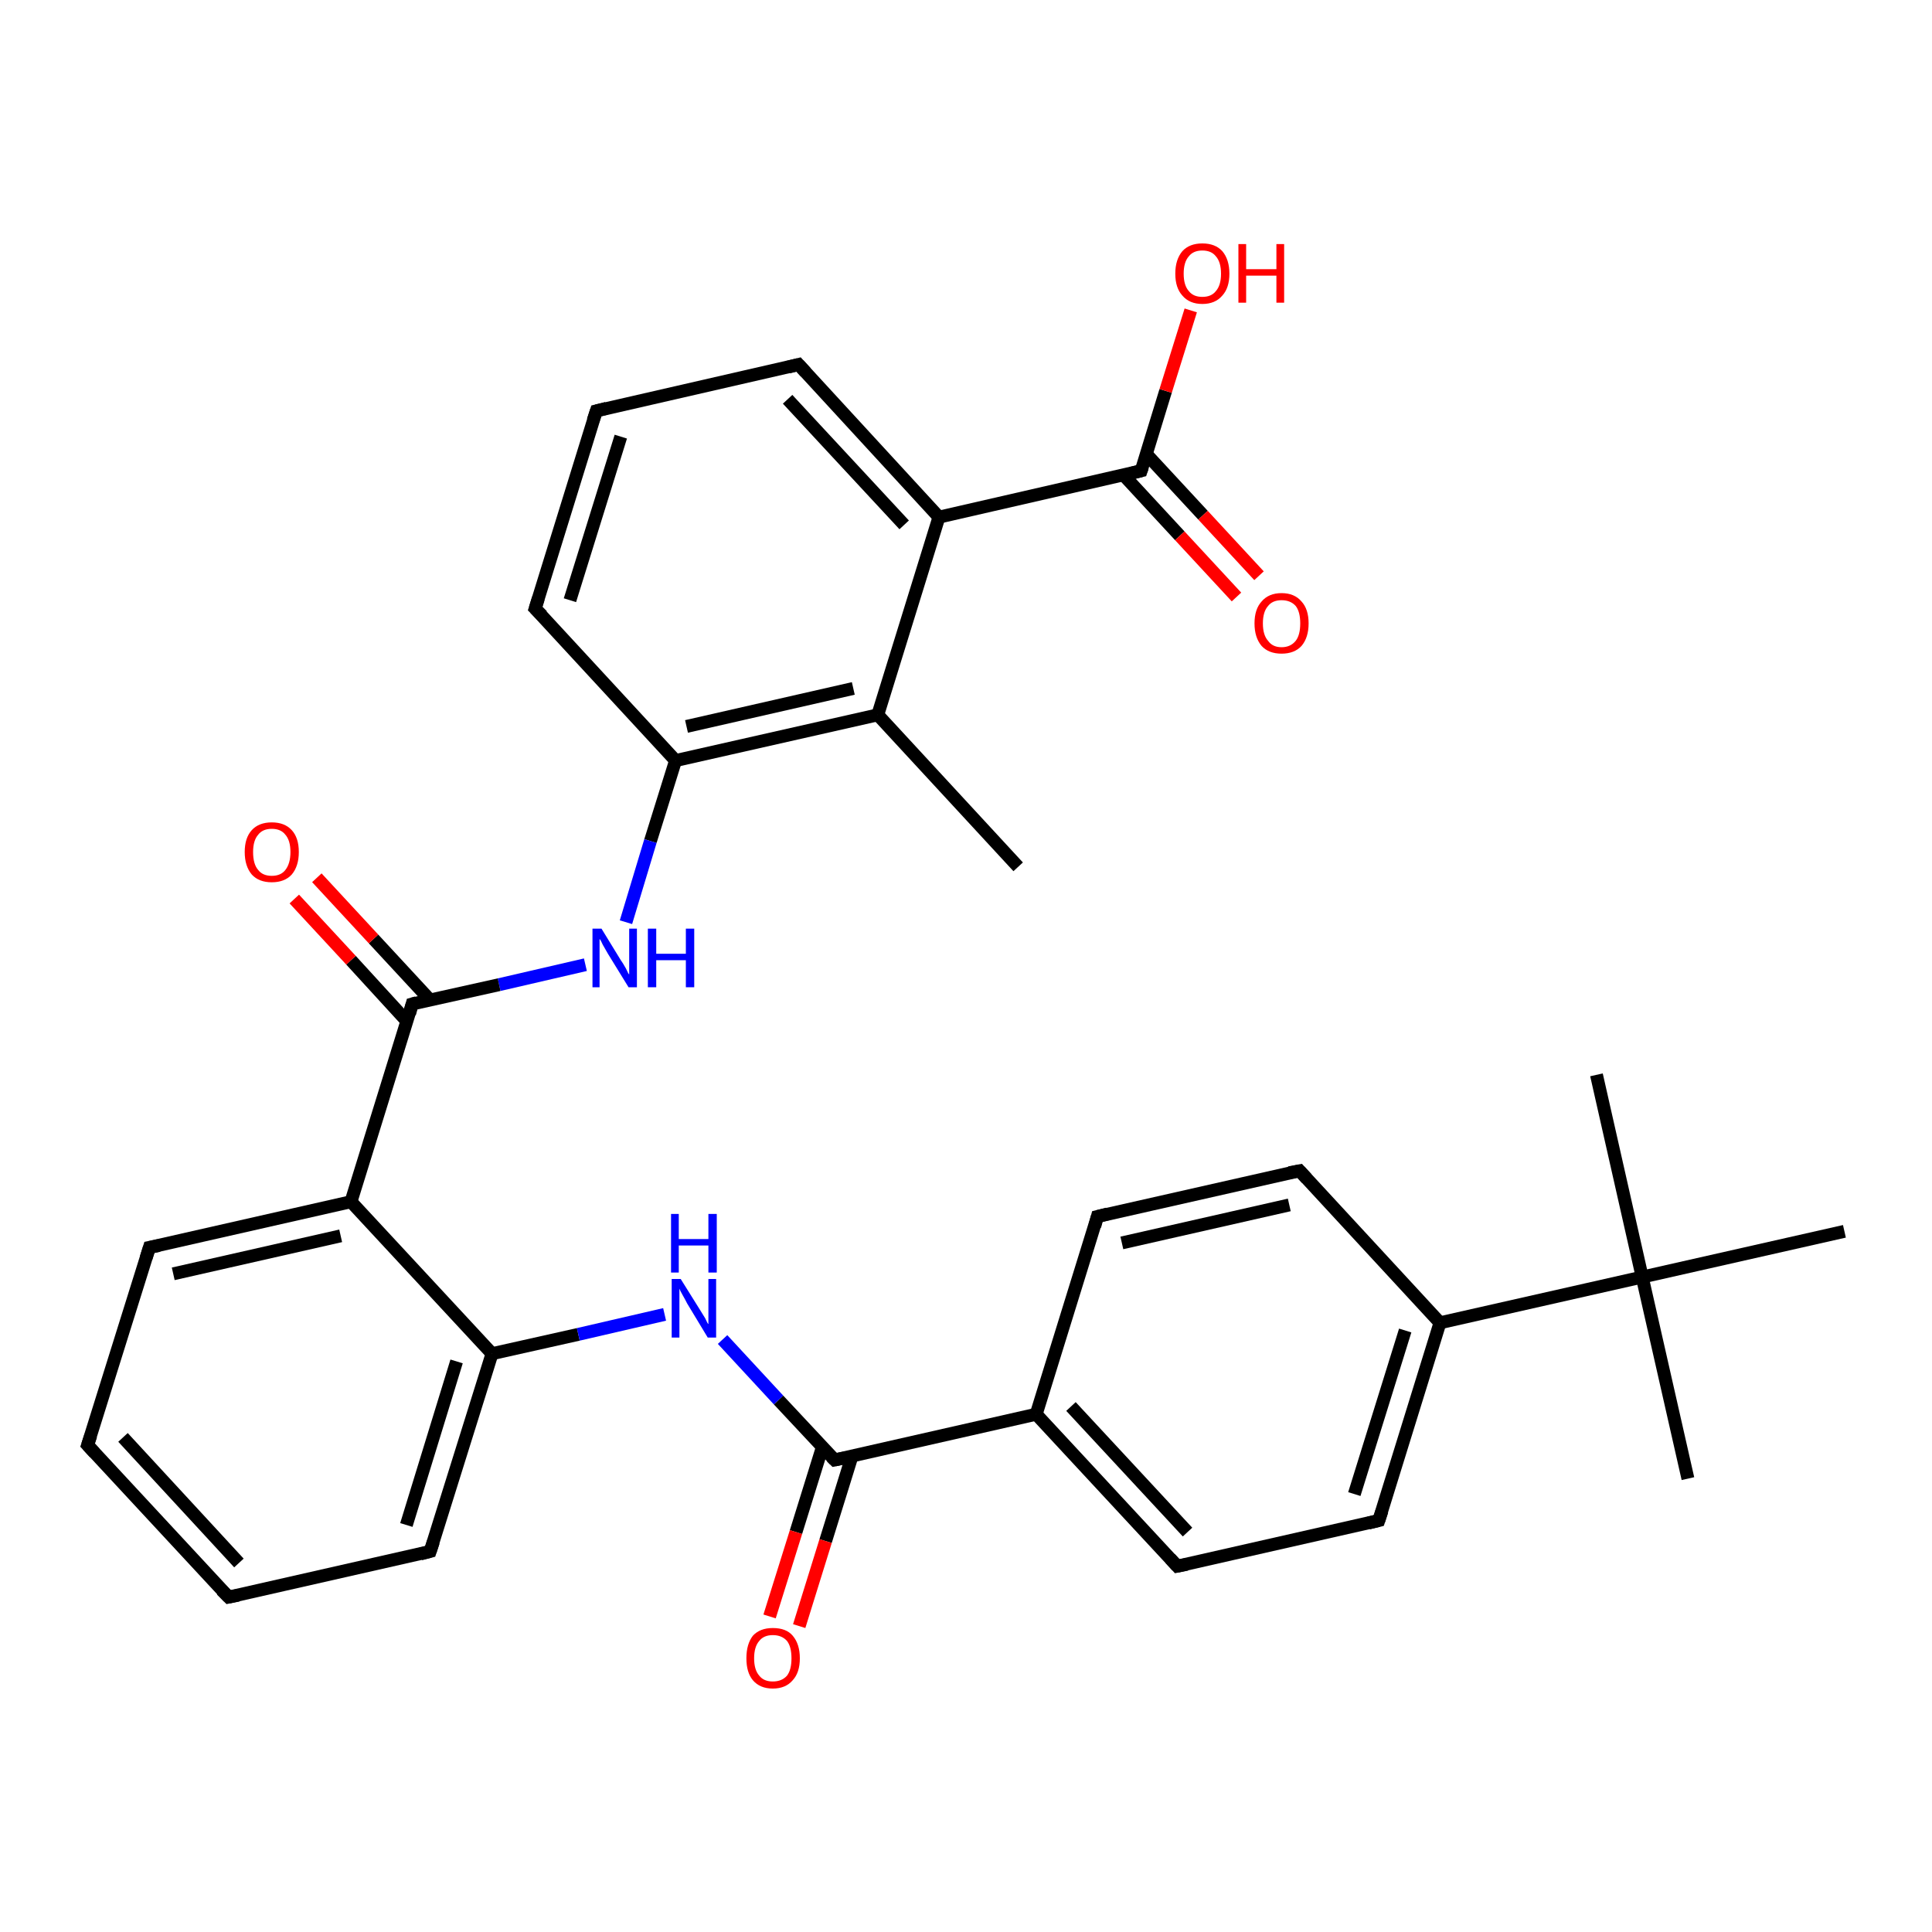 <?xml version='1.0' encoding='iso-8859-1'?>
<svg version='1.1' baseProfile='full'
              xmlns='http://www.w3.org/2000/svg'
                      xmlns:rdkit='http://www.rdkit.org/xml'
                      xmlns:xlink='http://www.w3.org/1999/xlink'
                  xml:space='preserve'
width='300px' height='300px' viewBox='0 0 300 300'>
<!-- END OF HEADER -->
<rect style='opacity:1.0;fill:#FFFFFF;stroke:none' width='300.0' height='300.0' x='0.0' y='0.0'> </rect>
<path class='bond-0 atom-0 atom-1' d='M 158.1,134.6 L 136.3,111.0' style='fill:none;fill-rule:evenodd;stroke:#000000;stroke-width:2.0px;stroke-linecap:butt;stroke-linejoin:miter;stroke-opacity:1' />
<path class='bond-1 atom-1 atom-2' d='M 136.3,111.0 L 104.9,118.1' style='fill:none;fill-rule:evenodd;stroke:#000000;stroke-width:2.0px;stroke-linecap:butt;stroke-linejoin:miter;stroke-opacity:1' />
<path class='bond-1 atom-1 atom-2' d='M 132.5,106.9 L 106.6,112.8' style='fill:none;fill-rule:evenodd;stroke:#000000;stroke-width:2.0px;stroke-linecap:butt;stroke-linejoin:miter;stroke-opacity:1' />
<path class='bond-2 atom-2 atom-3' d='M 104.9,118.1 L 101.0,130.6' style='fill:none;fill-rule:evenodd;stroke:#000000;stroke-width:2.0px;stroke-linecap:butt;stroke-linejoin:miter;stroke-opacity:1' />
<path class='bond-2 atom-2 atom-3' d='M 101.0,130.6 L 97.2,143.2' style='fill:none;fill-rule:evenodd;stroke:#0000FF;stroke-width:2.0px;stroke-linecap:butt;stroke-linejoin:miter;stroke-opacity:1' />
<path class='bond-3 atom-3 atom-4' d='M 90.9,149.8 L 77.5,152.9' style='fill:none;fill-rule:evenodd;stroke:#0000FF;stroke-width:2.0px;stroke-linecap:butt;stroke-linejoin:miter;stroke-opacity:1' />
<path class='bond-3 atom-3 atom-4' d='M 77.5,152.9 L 64.0,155.9' style='fill:none;fill-rule:evenodd;stroke:#000000;stroke-width:2.0px;stroke-linecap:butt;stroke-linejoin:miter;stroke-opacity:1' />
<path class='bond-4 atom-4 atom-5' d='M 66.8,155.3 L 58.0,145.8' style='fill:none;fill-rule:evenodd;stroke:#000000;stroke-width:2.0px;stroke-linecap:butt;stroke-linejoin:miter;stroke-opacity:1' />
<path class='bond-4 atom-4 atom-5' d='M 58.0,145.8 L 49.2,136.3' style='fill:none;fill-rule:evenodd;stroke:#FF0000;stroke-width:2.0px;stroke-linecap:butt;stroke-linejoin:miter;stroke-opacity:1' />
<path class='bond-4 atom-4 atom-5' d='M 63.2,158.6 L 54.5,149.1' style='fill:none;fill-rule:evenodd;stroke:#000000;stroke-width:2.0px;stroke-linecap:butt;stroke-linejoin:miter;stroke-opacity:1' />
<path class='bond-4 atom-4 atom-5' d='M 54.5,149.1 L 45.7,139.6' style='fill:none;fill-rule:evenodd;stroke:#FF0000;stroke-width:2.0px;stroke-linecap:butt;stroke-linejoin:miter;stroke-opacity:1' />
<path class='bond-5 atom-4 atom-6' d='M 64.0,155.9 L 54.5,186.6' style='fill:none;fill-rule:evenodd;stroke:#000000;stroke-width:2.0px;stroke-linecap:butt;stroke-linejoin:miter;stroke-opacity:1' />
<path class='bond-6 atom-6 atom-7' d='M 54.5,186.6 L 23.2,193.7' style='fill:none;fill-rule:evenodd;stroke:#000000;stroke-width:2.0px;stroke-linecap:butt;stroke-linejoin:miter;stroke-opacity:1' />
<path class='bond-6 atom-6 atom-7' d='M 52.9,191.9 L 26.9,197.8' style='fill:none;fill-rule:evenodd;stroke:#000000;stroke-width:2.0px;stroke-linecap:butt;stroke-linejoin:miter;stroke-opacity:1' />
<path class='bond-7 atom-7 atom-8' d='M 23.2,193.7 L 13.6,224.4' style='fill:none;fill-rule:evenodd;stroke:#000000;stroke-width:2.0px;stroke-linecap:butt;stroke-linejoin:miter;stroke-opacity:1' />
<path class='bond-8 atom-8 atom-9' d='M 13.6,224.4 L 35.5,248.0' style='fill:none;fill-rule:evenodd;stroke:#000000;stroke-width:2.0px;stroke-linecap:butt;stroke-linejoin:miter;stroke-opacity:1' />
<path class='bond-8 atom-8 atom-9' d='M 19.1,223.2 L 37.1,242.7' style='fill:none;fill-rule:evenodd;stroke:#000000;stroke-width:2.0px;stroke-linecap:butt;stroke-linejoin:miter;stroke-opacity:1' />
<path class='bond-9 atom-9 atom-10' d='M 35.5,248.0 L 66.8,240.9' style='fill:none;fill-rule:evenodd;stroke:#000000;stroke-width:2.0px;stroke-linecap:butt;stroke-linejoin:miter;stroke-opacity:1' />
<path class='bond-10 atom-10 atom-11' d='M 66.8,240.9 L 76.4,210.2' style='fill:none;fill-rule:evenodd;stroke:#000000;stroke-width:2.0px;stroke-linecap:butt;stroke-linejoin:miter;stroke-opacity:1' />
<path class='bond-10 atom-10 atom-11' d='M 63.1,236.8 L 70.9,211.4' style='fill:none;fill-rule:evenodd;stroke:#000000;stroke-width:2.0px;stroke-linecap:butt;stroke-linejoin:miter;stroke-opacity:1' />
<path class='bond-11 atom-11 atom-12' d='M 76.4,210.2 L 89.8,207.2' style='fill:none;fill-rule:evenodd;stroke:#000000;stroke-width:2.0px;stroke-linecap:butt;stroke-linejoin:miter;stroke-opacity:1' />
<path class='bond-11 atom-11 atom-12' d='M 89.8,207.2 L 103.2,204.1' style='fill:none;fill-rule:evenodd;stroke:#0000FF;stroke-width:2.0px;stroke-linecap:butt;stroke-linejoin:miter;stroke-opacity:1' />
<path class='bond-12 atom-12 atom-13' d='M 112.2,208.0 L 120.9,217.4' style='fill:none;fill-rule:evenodd;stroke:#0000FF;stroke-width:2.0px;stroke-linecap:butt;stroke-linejoin:miter;stroke-opacity:1' />
<path class='bond-12 atom-12 atom-13' d='M 120.9,217.4 L 129.6,226.7' style='fill:none;fill-rule:evenodd;stroke:#000000;stroke-width:2.0px;stroke-linecap:butt;stroke-linejoin:miter;stroke-opacity:1' />
<path class='bond-13 atom-13 atom-14' d='M 127.7,224.7 L 123.6,237.9' style='fill:none;fill-rule:evenodd;stroke:#000000;stroke-width:2.0px;stroke-linecap:butt;stroke-linejoin:miter;stroke-opacity:1' />
<path class='bond-13 atom-13 atom-14' d='M 123.6,237.9 L 119.5,251.0' style='fill:none;fill-rule:evenodd;stroke:#FF0000;stroke-width:2.0px;stroke-linecap:butt;stroke-linejoin:miter;stroke-opacity:1' />
<path class='bond-13 atom-13 atom-14' d='M 132.3,226.1 L 128.2,239.3' style='fill:none;fill-rule:evenodd;stroke:#000000;stroke-width:2.0px;stroke-linecap:butt;stroke-linejoin:miter;stroke-opacity:1' />
<path class='bond-13 atom-13 atom-14' d='M 128.2,239.3 L 124.1,252.5' style='fill:none;fill-rule:evenodd;stroke:#FF0000;stroke-width:2.0px;stroke-linecap:butt;stroke-linejoin:miter;stroke-opacity:1' />
<path class='bond-14 atom-13 atom-15' d='M 129.6,226.7 L 160.9,219.6' style='fill:none;fill-rule:evenodd;stroke:#000000;stroke-width:2.0px;stroke-linecap:butt;stroke-linejoin:miter;stroke-opacity:1' />
<path class='bond-15 atom-15 atom-16' d='M 160.9,219.6 L 182.8,243.2' style='fill:none;fill-rule:evenodd;stroke:#000000;stroke-width:2.0px;stroke-linecap:butt;stroke-linejoin:miter;stroke-opacity:1' />
<path class='bond-15 atom-15 atom-16' d='M 166.3,218.4 L 184.4,237.9' style='fill:none;fill-rule:evenodd;stroke:#000000;stroke-width:2.0px;stroke-linecap:butt;stroke-linejoin:miter;stroke-opacity:1' />
<path class='bond-16 atom-16 atom-17' d='M 182.8,243.2 L 214.1,236.1' style='fill:none;fill-rule:evenodd;stroke:#000000;stroke-width:2.0px;stroke-linecap:butt;stroke-linejoin:miter;stroke-opacity:1' />
<path class='bond-17 atom-17 atom-18' d='M 214.1,236.1 L 223.6,205.4' style='fill:none;fill-rule:evenodd;stroke:#000000;stroke-width:2.0px;stroke-linecap:butt;stroke-linejoin:miter;stroke-opacity:1' />
<path class='bond-17 atom-17 atom-18' d='M 210.3,232.0 L 218.2,206.6' style='fill:none;fill-rule:evenodd;stroke:#000000;stroke-width:2.0px;stroke-linecap:butt;stroke-linejoin:miter;stroke-opacity:1' />
<path class='bond-18 atom-18 atom-19' d='M 223.6,205.4 L 201.8,181.8' style='fill:none;fill-rule:evenodd;stroke:#000000;stroke-width:2.0px;stroke-linecap:butt;stroke-linejoin:miter;stroke-opacity:1' />
<path class='bond-19 atom-19 atom-20' d='M 201.8,181.8 L 170.4,188.9' style='fill:none;fill-rule:evenodd;stroke:#000000;stroke-width:2.0px;stroke-linecap:butt;stroke-linejoin:miter;stroke-opacity:1' />
<path class='bond-19 atom-19 atom-20' d='M 200.2,187.1 L 174.2,193.0' style='fill:none;fill-rule:evenodd;stroke:#000000;stroke-width:2.0px;stroke-linecap:butt;stroke-linejoin:miter;stroke-opacity:1' />
<path class='bond-20 atom-18 atom-21' d='M 223.6,205.4 L 255.0,198.3' style='fill:none;fill-rule:evenodd;stroke:#000000;stroke-width:2.0px;stroke-linecap:butt;stroke-linejoin:miter;stroke-opacity:1' />
<path class='bond-21 atom-21 atom-22' d='M 255.0,198.3 L 262.1,229.6' style='fill:none;fill-rule:evenodd;stroke:#000000;stroke-width:2.0px;stroke-linecap:butt;stroke-linejoin:miter;stroke-opacity:1' />
<path class='bond-22 atom-21 atom-23' d='M 255.0,198.3 L 247.9,166.9' style='fill:none;fill-rule:evenodd;stroke:#000000;stroke-width:2.0px;stroke-linecap:butt;stroke-linejoin:miter;stroke-opacity:1' />
<path class='bond-23 atom-21 atom-24' d='M 255.0,198.3 L 286.4,191.2' style='fill:none;fill-rule:evenodd;stroke:#000000;stroke-width:2.0px;stroke-linecap:butt;stroke-linejoin:miter;stroke-opacity:1' />
<path class='bond-24 atom-2 atom-25' d='M 104.9,118.1 L 83.1,94.5' style='fill:none;fill-rule:evenodd;stroke:#000000;stroke-width:2.0px;stroke-linecap:butt;stroke-linejoin:miter;stroke-opacity:1' />
<path class='bond-25 atom-25 atom-26' d='M 83.1,94.5 L 92.6,63.8' style='fill:none;fill-rule:evenodd;stroke:#000000;stroke-width:2.0px;stroke-linecap:butt;stroke-linejoin:miter;stroke-opacity:1' />
<path class='bond-25 atom-25 atom-26' d='M 88.5,93.2 L 96.4,67.8' style='fill:none;fill-rule:evenodd;stroke:#000000;stroke-width:2.0px;stroke-linecap:butt;stroke-linejoin:miter;stroke-opacity:1' />
<path class='bond-26 atom-26 atom-27' d='M 92.6,63.8 L 124.0,56.6' style='fill:none;fill-rule:evenodd;stroke:#000000;stroke-width:2.0px;stroke-linecap:butt;stroke-linejoin:miter;stroke-opacity:1' />
<path class='bond-27 atom-27 atom-28' d='M 124.0,56.6 L 145.8,80.3' style='fill:none;fill-rule:evenodd;stroke:#000000;stroke-width:2.0px;stroke-linecap:butt;stroke-linejoin:miter;stroke-opacity:1' />
<path class='bond-27 atom-27 atom-28' d='M 122.3,62.0 L 140.4,81.5' style='fill:none;fill-rule:evenodd;stroke:#000000;stroke-width:2.0px;stroke-linecap:butt;stroke-linejoin:miter;stroke-opacity:1' />
<path class='bond-28 atom-28 atom-29' d='M 145.8,80.3 L 177.2,73.1' style='fill:none;fill-rule:evenodd;stroke:#000000;stroke-width:2.0px;stroke-linecap:butt;stroke-linejoin:miter;stroke-opacity:1' />
<path class='bond-29 atom-29 atom-30' d='M 177.2,73.1 L 181.0,60.7' style='fill:none;fill-rule:evenodd;stroke:#000000;stroke-width:2.0px;stroke-linecap:butt;stroke-linejoin:miter;stroke-opacity:1' />
<path class='bond-29 atom-29 atom-30' d='M 181.0,60.7 L 184.9,48.2' style='fill:none;fill-rule:evenodd;stroke:#FF0000;stroke-width:2.0px;stroke-linecap:butt;stroke-linejoin:miter;stroke-opacity:1' />
<path class='bond-30 atom-29 atom-31' d='M 174.5,73.8 L 183.2,83.2' style='fill:none;fill-rule:evenodd;stroke:#000000;stroke-width:2.0px;stroke-linecap:butt;stroke-linejoin:miter;stroke-opacity:1' />
<path class='bond-30 atom-29 atom-31' d='M 183.2,83.2 L 192.0,92.7' style='fill:none;fill-rule:evenodd;stroke:#FF0000;stroke-width:2.0px;stroke-linecap:butt;stroke-linejoin:miter;stroke-opacity:1' />
<path class='bond-30 atom-29 atom-31' d='M 178.0,70.5 L 186.8,80.0' style='fill:none;fill-rule:evenodd;stroke:#000000;stroke-width:2.0px;stroke-linecap:butt;stroke-linejoin:miter;stroke-opacity:1' />
<path class='bond-30 atom-29 atom-31' d='M 186.8,80.0 L 195.5,89.4' style='fill:none;fill-rule:evenodd;stroke:#FF0000;stroke-width:2.0px;stroke-linecap:butt;stroke-linejoin:miter;stroke-opacity:1' />
<path class='bond-31 atom-28 atom-1' d='M 145.8,80.3 L 136.3,111.0' style='fill:none;fill-rule:evenodd;stroke:#000000;stroke-width:2.0px;stroke-linecap:butt;stroke-linejoin:miter;stroke-opacity:1' />
<path class='bond-32 atom-11 atom-6' d='M 76.4,210.2 L 54.5,186.6' style='fill:none;fill-rule:evenodd;stroke:#000000;stroke-width:2.0px;stroke-linecap:butt;stroke-linejoin:miter;stroke-opacity:1' />
<path class='bond-33 atom-20 atom-15' d='M 170.4,188.9 L 160.9,219.6' style='fill:none;fill-rule:evenodd;stroke:#000000;stroke-width:2.0px;stroke-linecap:butt;stroke-linejoin:miter;stroke-opacity:1' />
<path d='M 64.7,155.7 L 64.0,155.9 L 63.6,157.4' style='fill:none;stroke:#000000;stroke-width:2.0px;stroke-linecap:butt;stroke-linejoin:miter;stroke-opacity:1;' />
<path d='M 24.7,193.4 L 23.2,193.7 L 22.7,195.3' style='fill:none;stroke:#000000;stroke-width:2.0px;stroke-linecap:butt;stroke-linejoin:miter;stroke-opacity:1;' />
<path d='M 14.1,222.9 L 13.6,224.4 L 14.7,225.6' style='fill:none;stroke:#000000;stroke-width:2.0px;stroke-linecap:butt;stroke-linejoin:miter;stroke-opacity:1;' />
<path d='M 34.4,246.9 L 35.5,248.0 L 37.0,247.7' style='fill:none;stroke:#000000;stroke-width:2.0px;stroke-linecap:butt;stroke-linejoin:miter;stroke-opacity:1;' />
<path d='M 65.3,241.3 L 66.8,240.9 L 67.3,239.4' style='fill:none;stroke:#000000;stroke-width:2.0px;stroke-linecap:butt;stroke-linejoin:miter;stroke-opacity:1;' />
<path d='M 129.1,226.2 L 129.6,226.7 L 131.1,226.4' style='fill:none;stroke:#000000;stroke-width:2.0px;stroke-linecap:butt;stroke-linejoin:miter;stroke-opacity:1;' />
<path d='M 181.7,242.0 L 182.8,243.2 L 184.3,242.9' style='fill:none;stroke:#000000;stroke-width:2.0px;stroke-linecap:butt;stroke-linejoin:miter;stroke-opacity:1;' />
<path d='M 212.5,236.5 L 214.1,236.1 L 214.6,234.6' style='fill:none;stroke:#000000;stroke-width:2.0px;stroke-linecap:butt;stroke-linejoin:miter;stroke-opacity:1;' />
<path d='M 202.9,183.0 L 201.8,181.8 L 200.2,182.1' style='fill:none;stroke:#000000;stroke-width:2.0px;stroke-linecap:butt;stroke-linejoin:miter;stroke-opacity:1;' />
<path d='M 172.0,188.5 L 170.4,188.9 L 170.0,190.4' style='fill:none;stroke:#000000;stroke-width:2.0px;stroke-linecap:butt;stroke-linejoin:miter;stroke-opacity:1;' />
<path d='M 84.2,95.6 L 83.1,94.5 L 83.6,92.9' style='fill:none;stroke:#000000;stroke-width:2.0px;stroke-linecap:butt;stroke-linejoin:miter;stroke-opacity:1;' />
<path d='M 92.1,65.3 L 92.6,63.8 L 94.2,63.4' style='fill:none;stroke:#000000;stroke-width:2.0px;stroke-linecap:butt;stroke-linejoin:miter;stroke-opacity:1;' />
<path d='M 122.4,57.0 L 124.0,56.6 L 125.1,57.8' style='fill:none;stroke:#000000;stroke-width:2.0px;stroke-linecap:butt;stroke-linejoin:miter;stroke-opacity:1;' />
<path d='M 175.6,73.5 L 177.2,73.1 L 177.4,72.5' style='fill:none;stroke:#000000;stroke-width:2.0px;stroke-linecap:butt;stroke-linejoin:miter;stroke-opacity:1;' />
<path class='atom-3' d='M 93.4 144.2
L 96.4 149.1
Q 96.7 149.5, 97.2 150.4
Q 97.6 151.3, 97.7 151.3
L 97.7 144.2
L 98.9 144.2
L 98.9 153.3
L 97.6 153.3
L 94.4 148.1
Q 94.0 147.4, 93.6 146.7
Q 93.3 146.0, 93.1 145.8
L 93.1 153.3
L 92.0 153.3
L 92.0 144.2
L 93.4 144.2
' fill='#0000FF'/>
<path class='atom-3' d='M 100.6 144.2
L 101.9 144.2
L 101.9 148.1
L 106.5 148.1
L 106.5 144.2
L 107.8 144.2
L 107.8 153.3
L 106.5 153.3
L 106.5 149.1
L 101.9 149.1
L 101.9 153.3
L 100.6 153.3
L 100.6 144.2
' fill='#0000FF'/>
<path class='atom-5' d='M 38.0 132.3
Q 38.0 130.1, 39.1 128.9
Q 40.2 127.7, 42.2 127.7
Q 44.2 127.7, 45.3 128.9
Q 46.4 130.1, 46.4 132.3
Q 46.4 134.5, 45.3 135.8
Q 44.2 137.0, 42.2 137.0
Q 40.2 137.0, 39.1 135.8
Q 38.0 134.5, 38.0 132.3
M 42.2 136.0
Q 43.6 136.0, 44.3 135.1
Q 45.1 134.1, 45.1 132.3
Q 45.1 130.5, 44.3 129.6
Q 43.6 128.7, 42.2 128.7
Q 40.8 128.7, 40.1 129.6
Q 39.3 130.5, 39.3 132.3
Q 39.3 134.2, 40.1 135.1
Q 40.8 136.0, 42.2 136.0
' fill='#FF0000'/>
<path class='atom-12' d='M 105.7 198.6
L 108.7 203.4
Q 109.0 203.9, 109.5 204.7
Q 109.9 205.6, 110.0 205.6
L 110.0 198.6
L 111.2 198.6
L 111.2 207.7
L 109.9 207.7
L 106.7 202.4
Q 106.4 201.8, 106.0 201.1
Q 105.6 200.4, 105.5 200.1
L 105.5 207.7
L 104.3 207.7
L 104.3 198.6
L 105.7 198.6
' fill='#0000FF'/>
<path class='atom-12' d='M 104.2 188.5
L 105.4 188.5
L 105.4 192.4
L 110.0 192.4
L 110.0 188.5
L 111.3 188.5
L 111.3 197.6
L 110.0 197.6
L 110.0 193.4
L 105.4 193.4
L 105.4 197.6
L 104.2 197.6
L 104.2 188.5
' fill='#0000FF'/>
<path class='atom-14' d='M 115.9 257.5
Q 115.9 255.3, 116.9 254.0
Q 118.0 252.8, 120.0 252.8
Q 122.1 252.8, 123.1 254.0
Q 124.2 255.3, 124.2 257.5
Q 124.2 259.7, 123.1 260.9
Q 122.0 262.2, 120.0 262.2
Q 118.0 262.2, 116.9 260.9
Q 115.9 259.7, 115.9 257.5
M 120.0 261.1
Q 121.4 261.1, 122.2 260.2
Q 122.9 259.3, 122.9 257.5
Q 122.9 255.7, 122.2 254.8
Q 121.4 253.9, 120.0 253.9
Q 118.6 253.9, 117.9 254.8
Q 117.1 255.7, 117.1 257.5
Q 117.1 259.3, 117.9 260.2
Q 118.6 261.1, 120.0 261.1
' fill='#FF0000'/>
<path class='atom-30' d='M 182.5 42.5
Q 182.5 40.3, 183.6 39.0
Q 184.7 37.8, 186.7 37.8
Q 188.7 37.8, 189.8 39.0
Q 190.9 40.3, 190.9 42.5
Q 190.9 44.7, 189.8 45.9
Q 188.7 47.2, 186.7 47.2
Q 184.7 47.2, 183.6 45.9
Q 182.5 44.7, 182.5 42.5
M 186.7 46.1
Q 188.1 46.1, 188.8 45.2
Q 189.6 44.3, 189.6 42.5
Q 189.6 40.7, 188.8 39.8
Q 188.1 38.9, 186.7 38.9
Q 185.3 38.9, 184.6 39.8
Q 183.8 40.7, 183.8 42.5
Q 183.8 44.3, 184.6 45.2
Q 185.3 46.1, 186.7 46.1
' fill='#FF0000'/>
<path class='atom-30' d='M 192.3 37.9
L 193.5 37.9
L 193.5 41.8
L 198.2 41.8
L 198.2 37.9
L 199.4 37.9
L 199.4 47.0
L 198.2 47.0
L 198.2 42.8
L 193.5 42.8
L 193.5 47.0
L 192.3 47.0
L 192.3 37.9
' fill='#FF0000'/>
<path class='atom-31' d='M 194.8 96.8
Q 194.8 94.6, 195.9 93.4
Q 197.0 92.1, 199.0 92.1
Q 201.0 92.1, 202.1 93.4
Q 203.2 94.6, 203.2 96.8
Q 203.2 99.0, 202.1 100.3
Q 201.0 101.5, 199.0 101.5
Q 197.0 101.5, 195.9 100.3
Q 194.8 99.0, 194.8 96.8
M 199.0 100.5
Q 200.4 100.5, 201.2 99.5
Q 201.9 98.6, 201.9 96.8
Q 201.9 95.0, 201.2 94.1
Q 200.4 93.2, 199.0 93.2
Q 197.6 93.2, 196.9 94.1
Q 196.1 95.0, 196.1 96.8
Q 196.1 98.6, 196.9 99.5
Q 197.6 100.5, 199.0 100.5
' fill='#FF0000'/>
</svg>
